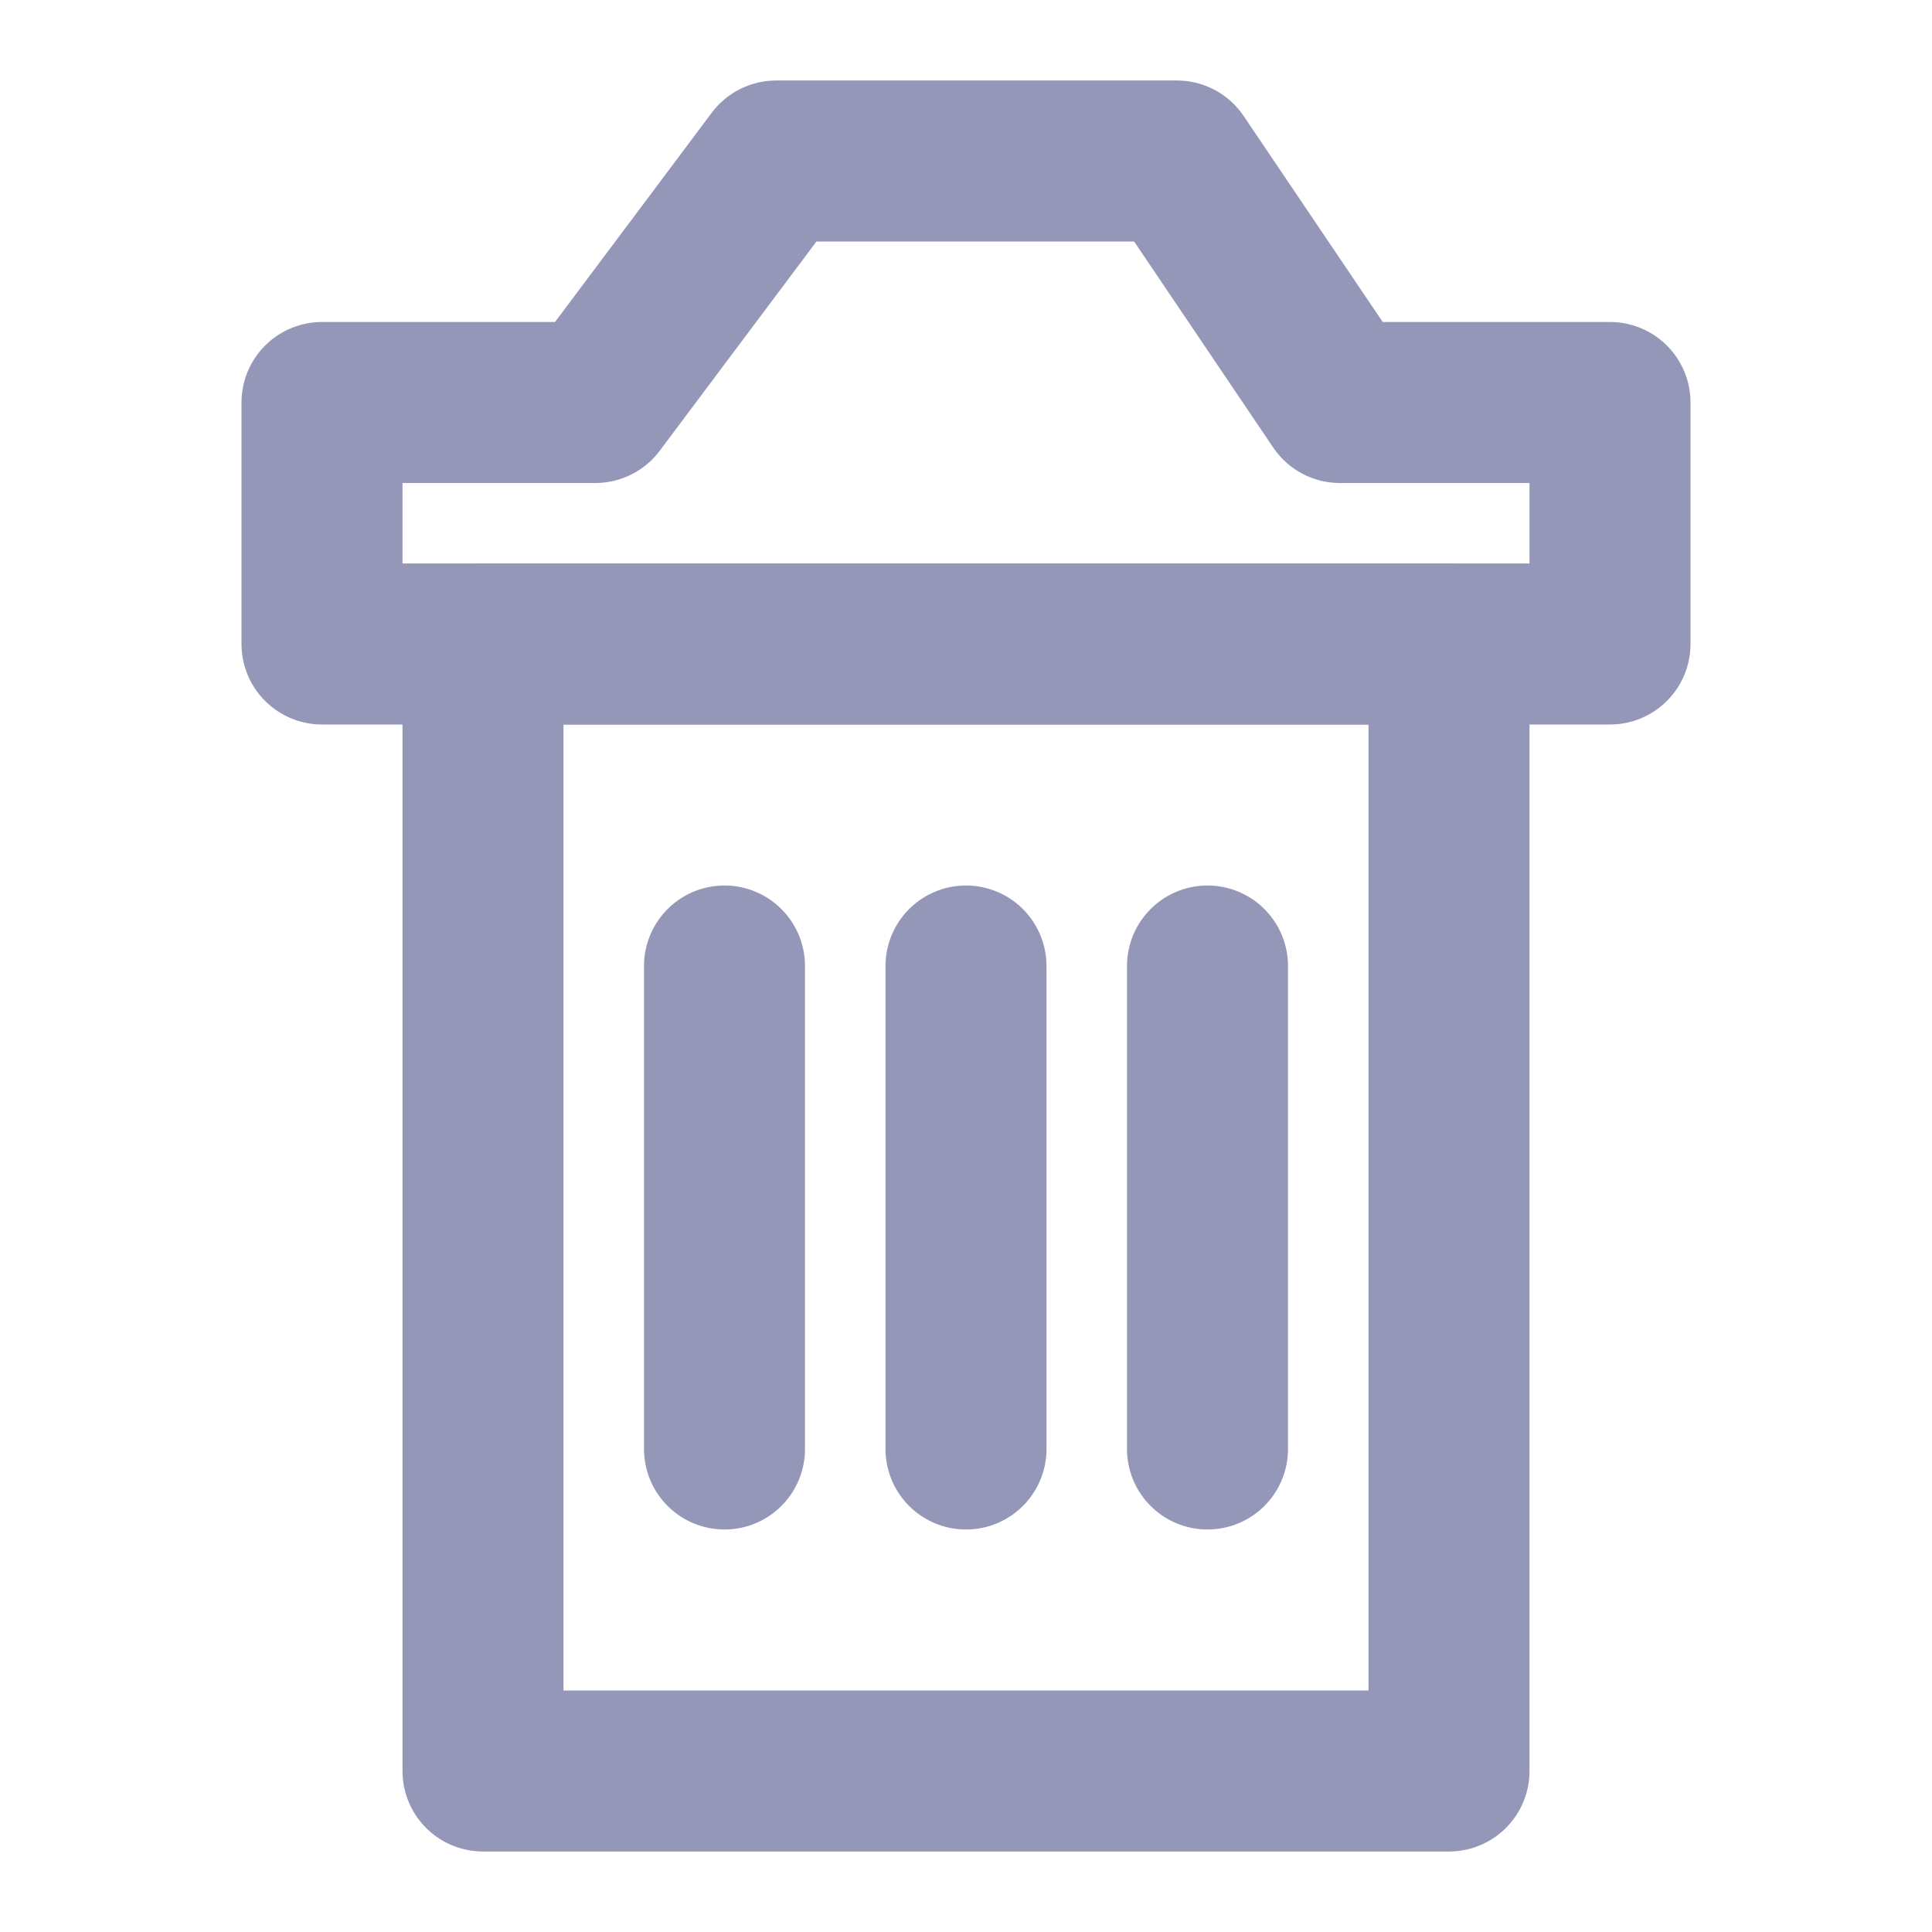 <svg width="24" height="24" viewBox="0 0 24 24" fill="none" xmlns="http://www.w3.org/2000/svg">
<path fill-rule="evenodd" clip-rule="evenodd" d="M4 5H7.395L9.642 2H14.62L16.645 5H20V8H4V5Z" stroke="#9497B8" stroke-width="2" stroke-linecap="round" stroke-linejoin="round"/>
<path fill-rule="evenodd" clip-rule="evenodd" d="M6 8H18V22H6V8Z" stroke="#9497B8" stroke-width="2" stroke-linecap="round" stroke-linejoin="round"/>
<path d="M9 12V18" stroke="#9497B8" stroke-width="2" stroke-linecap="round" stroke-linejoin="round"/>
<path d="M12 12V18" stroke="#9497B8" stroke-width="2" stroke-linecap="round" stroke-linejoin="round"/>
<path d="M15 12V18" stroke="#9497B8" stroke-width="2" stroke-linecap="round" stroke-linejoin="round"/>
</svg>
